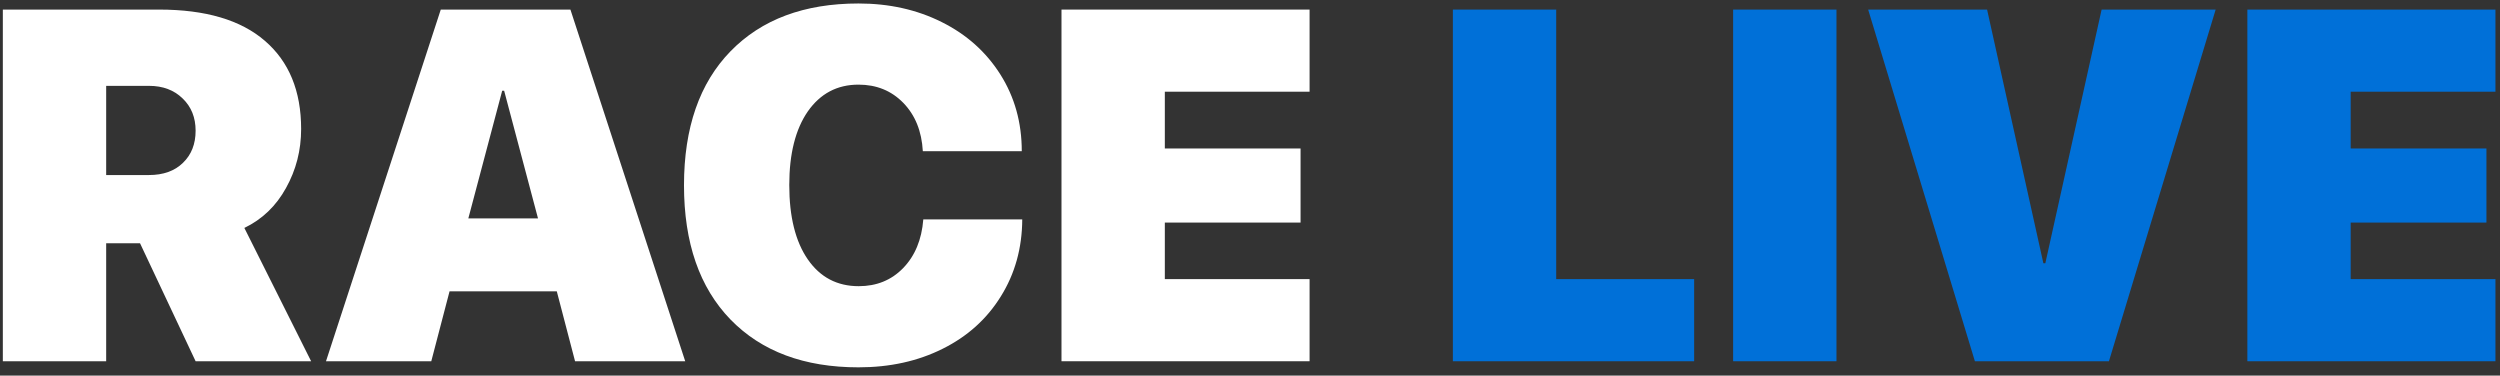 <?xml version="1.0" encoding="UTF-8"?> <svg xmlns="http://www.w3.org/2000/svg" width="213" height="32" viewBox="0 0 213 32" fill="none"><rect x="0" y="0" width="213" height="32" fill="#333333" stroke="none"/> <path d="M9.046 7.315V14.914H12.68C13.912 14.914 14.88 14.568 15.586 13.876C16.306 13.184 16.666 12.271 16.666 11.136C16.666 10.014 16.299 9.101 15.566 8.395C14.832 7.675 13.877 7.315 12.7 7.315H9.046ZM9.046 20.728V30.778H0.242V0.816H13.552C17.511 0.816 20.514 1.702 22.563 3.474C24.625 5.246 25.657 7.751 25.657 10.99C25.657 12.803 25.228 14.478 24.369 16.015C23.525 17.551 22.341 18.686 20.819 19.42L26.508 30.778H16.666L11.932 20.728H9.046Z" fill="white"></path> <path d="M48.995 30.778L47.438 24.819H38.302L36.745 30.778H27.775L37.554 0.816H48.6L58.38 30.778H48.995ZM42.787 7.73L39.901 18.61H45.839L42.953 7.73H42.787Z" fill="white"></path> <path d="M73.143 31.297C68.52 31.297 64.886 29.94 62.242 27.227C59.598 24.5 58.276 20.687 58.276 15.787C58.276 10.886 59.598 7.08 62.242 4.367C64.886 1.653 68.52 0.297 73.143 0.297C75.759 0.297 78.119 0.823 80.223 1.875C82.341 2.927 84.009 4.415 85.228 6.339C86.446 8.263 87.055 10.443 87.055 12.88H78.625C78.528 11.177 77.974 9.807 76.964 8.768C75.953 7.73 74.68 7.211 73.143 7.211C71.33 7.211 69.89 7.972 68.824 9.495C67.772 11.018 67.246 13.108 67.246 15.766C67.246 18.465 67.772 20.576 68.824 22.099C69.876 23.621 71.323 24.383 73.164 24.383C74.686 24.383 75.946 23.87 76.943 22.846C77.953 21.808 78.528 20.424 78.666 18.693H87.096C87.082 21.143 86.473 23.331 85.269 25.255C84.079 27.179 82.424 28.667 80.306 29.719C78.202 30.771 75.815 31.297 73.143 31.297Z" fill="white"></path> <path d="M111.576 23.78V30.778H90.439V0.816H111.576V7.813H99.243V12.651H110.808V18.963H99.243V23.78H111.576Z" fill="white"></path> <path d="M144.341 23.78V30.778H123.785V0.816H132.589V23.78H144.341Z" fill="#0070D8"></path> <path d="M156.467 30.778H147.663V0.816H156.467V30.778Z" fill="#0070D8"></path> <path d="M179.681 30.778H168.261L159.167 0.816H169.299L174.096 22.431H174.262L179.058 0.816H188.775L179.681 30.778Z" fill="#0070D8"></path> <path d="M212.612 23.78V30.778H191.475V0.816H212.612V7.813H200.278V12.651H211.844V18.963H200.278V23.78H212.612Z" fill="#0070D8"></path> </svg> 